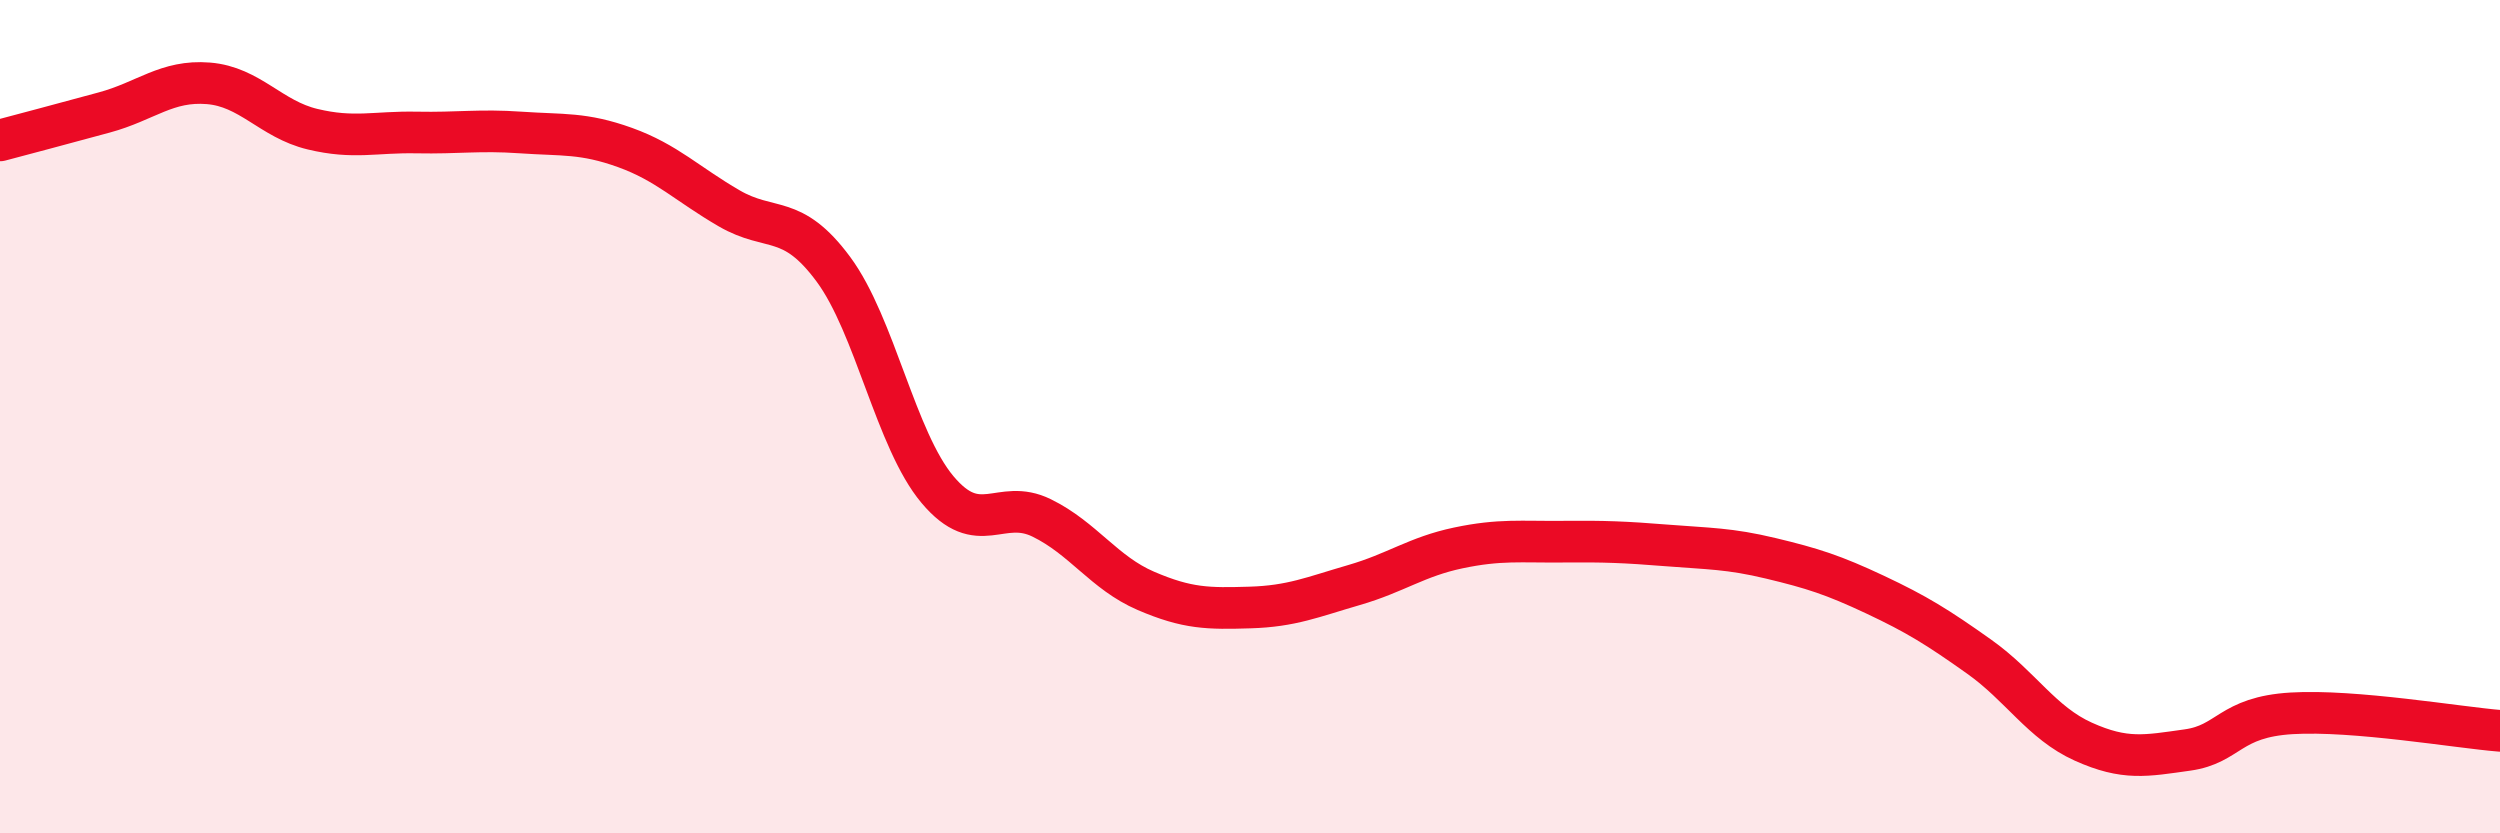 
    <svg width="60" height="20" viewBox="0 0 60 20" xmlns="http://www.w3.org/2000/svg">
      <path
        d="M 0,3.37 C 0.5,3.24 1.5,2.97 2.5,2.7 C 3.5,2.43 4,1.92 5,2 C 6,2.08 6.5,2.86 7.5,3.1 C 8.5,3.34 9,3.16 10,3.18 C 11,3.2 11.5,3.11 12.5,3.18 C 13.5,3.25 14,3.18 15,3.54 C 16,3.9 16.5,4.42 17.5,5 C 18.5,5.58 19,5.11 20,6.46 C 21,7.81 21.5,10.56 22.5,11.75 C 23.5,12.94 24,11.94 25,12.43 C 26,12.92 26.5,13.75 27.5,14.18 C 28.5,14.61 29,14.61 30,14.58 C 31,14.55 31.5,14.33 32.5,14.04 C 33.5,13.75 34,13.36 35,13.15 C 36,12.94 36.5,13.01 37.5,13 C 38.5,12.99 39,13.01 40,13.09 C 41,13.17 41.5,13.16 42.5,13.4 C 43.5,13.64 44,13.8 45,14.27 C 46,14.74 46.5,15.05 47.5,15.76 C 48.5,16.47 49,17.35 50,17.8 C 51,18.25 51.5,18.14 52.5,18 C 53.5,17.86 53.5,17.21 55,17.12 C 56.5,17.03 59,17.46 60,17.54L60 20L0 20Z"
        fill="#EB0A25"
        opacity="0.1"
        stroke-linecap="round"
        stroke-linejoin="round"
      />
      <path
        d="M 0,3.37 C 0.5,3.24 1.5,2.97 2.5,2.7 C 3.5,2.43 4,1.92 5,2 C 6,2.08 6.5,2.86 7.5,3.1 C 8.5,3.34 9,3.16 10,3.18 C 11,3.2 11.5,3.11 12.5,3.18 C 13.5,3.25 14,3.18 15,3.54 C 16,3.9 16.5,4.42 17.5,5 C 18.5,5.58 19,5.11 20,6.46 C 21,7.81 21.5,10.56 22.5,11.75 C 23.5,12.94 24,11.94 25,12.43 C 26,12.92 26.5,13.75 27.5,14.18 C 28.5,14.61 29,14.61 30,14.58 C 31,14.55 31.5,14.33 32.5,14.04 C 33.5,13.75 34,13.36 35,13.15 C 36,12.94 36.5,13.01 37.5,13 C 38.5,12.99 39,13.01 40,13.09 C 41,13.17 41.5,13.16 42.5,13.4 C 43.5,13.64 44,13.8 45,14.27 C 46,14.74 46.5,15.05 47.5,15.76 C 48.5,16.47 49,17.35 50,17.8 C 51,18.25 51.5,18.14 52.5,18 C 53.5,17.86 53.5,17.21 55,17.12 C 56.5,17.03 59,17.46 60,17.54"
        stroke="#EB0A25"
        stroke-width="1"
        fill="none"
        stroke-linecap="round"
        stroke-linejoin="round"
      />
    </svg>
  